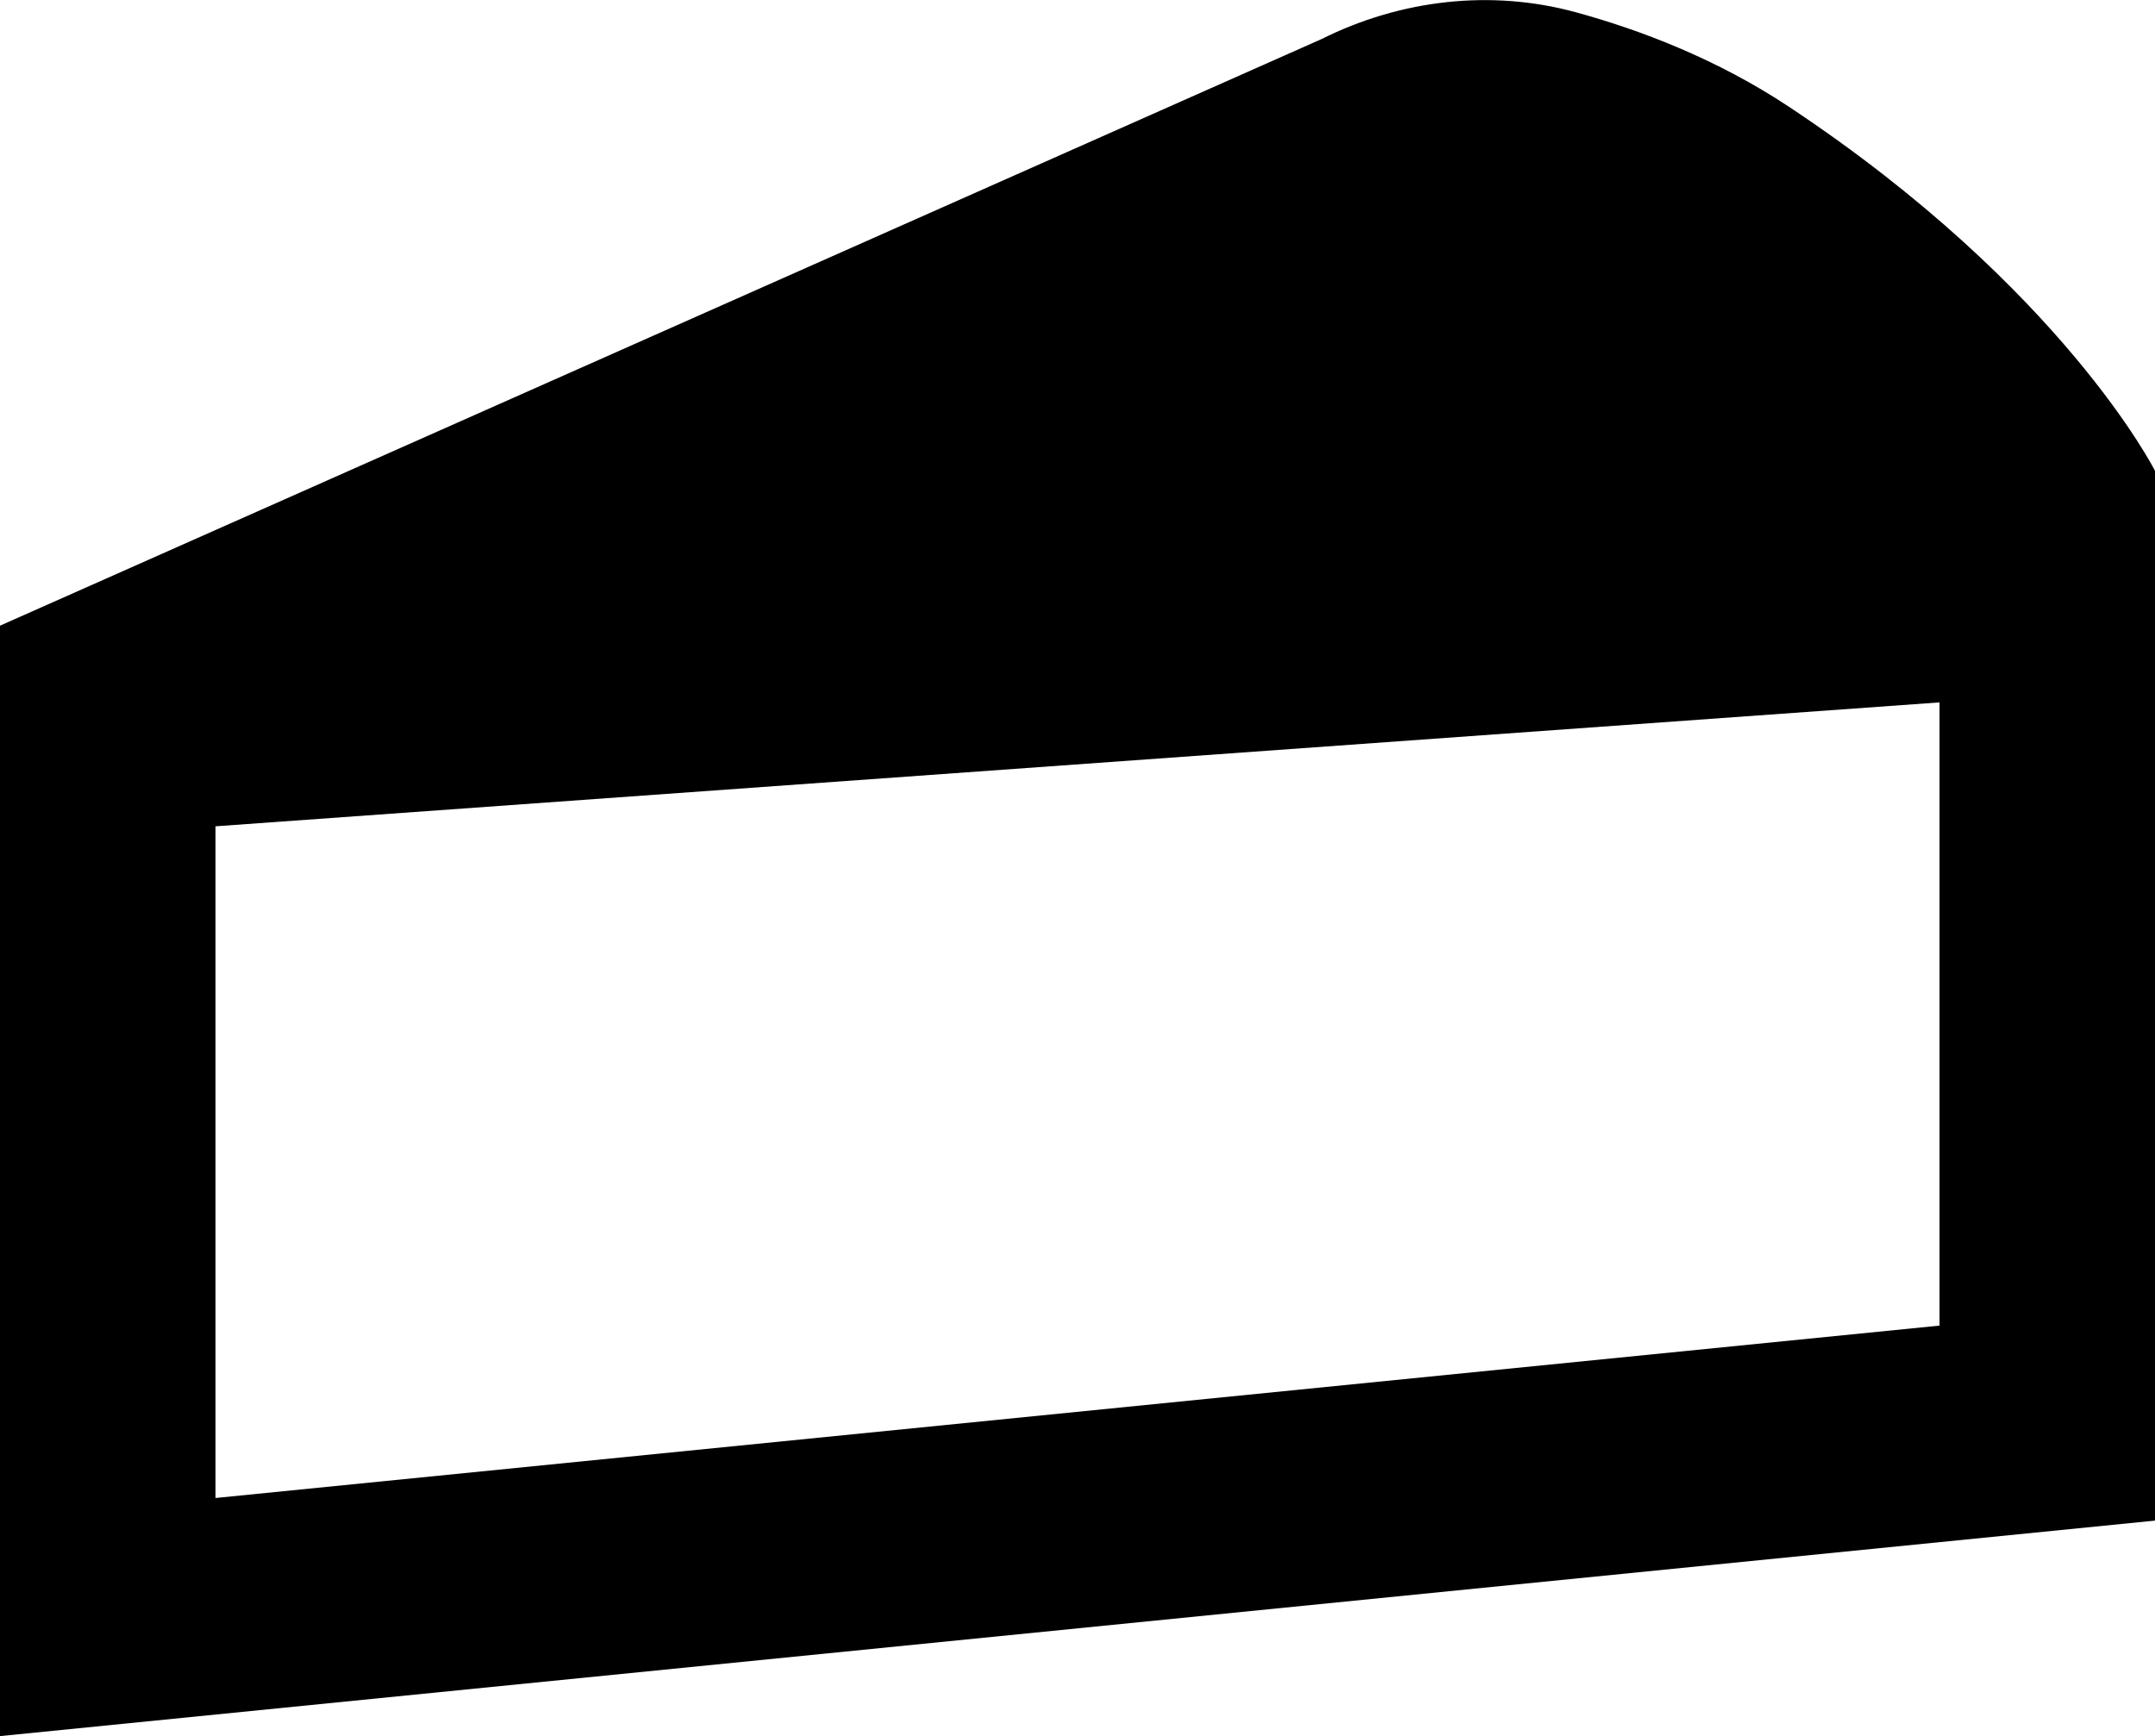 <?xml version="1.0" encoding="utf-8"?>
<!-- Generator: Adobe Illustrator 26.2.1, SVG Export Plug-In . SVG Version: 6.00 Build 0)  -->
<svg version="1.1" id="レイヤー_1" xmlns="http://www.w3.org/2000/svg" xmlns:xlink="http://www.w3.org/1999/xlink" x="0px"
	 y="0px" width="20px" height="16.113px" viewBox="0 0 20 16.113" style="enable-background:new 0 0 20 16.113;"
	 xml:space="preserve">
<g>
	<path d="M16.609,0.995c-0.674-0.448-1.388-0.718-1.983-0.881c-0.79-0.216-1.629-0.117-2.362,0.249L0,5.807v5.244v5.062l20-2V4.37
		C20,4.37,19.149,2.682,16.609,0.995z M18,12.303l-16,1.6v-2.852V7.669l16-1.15V12.303z"/>
</g>
</svg>
